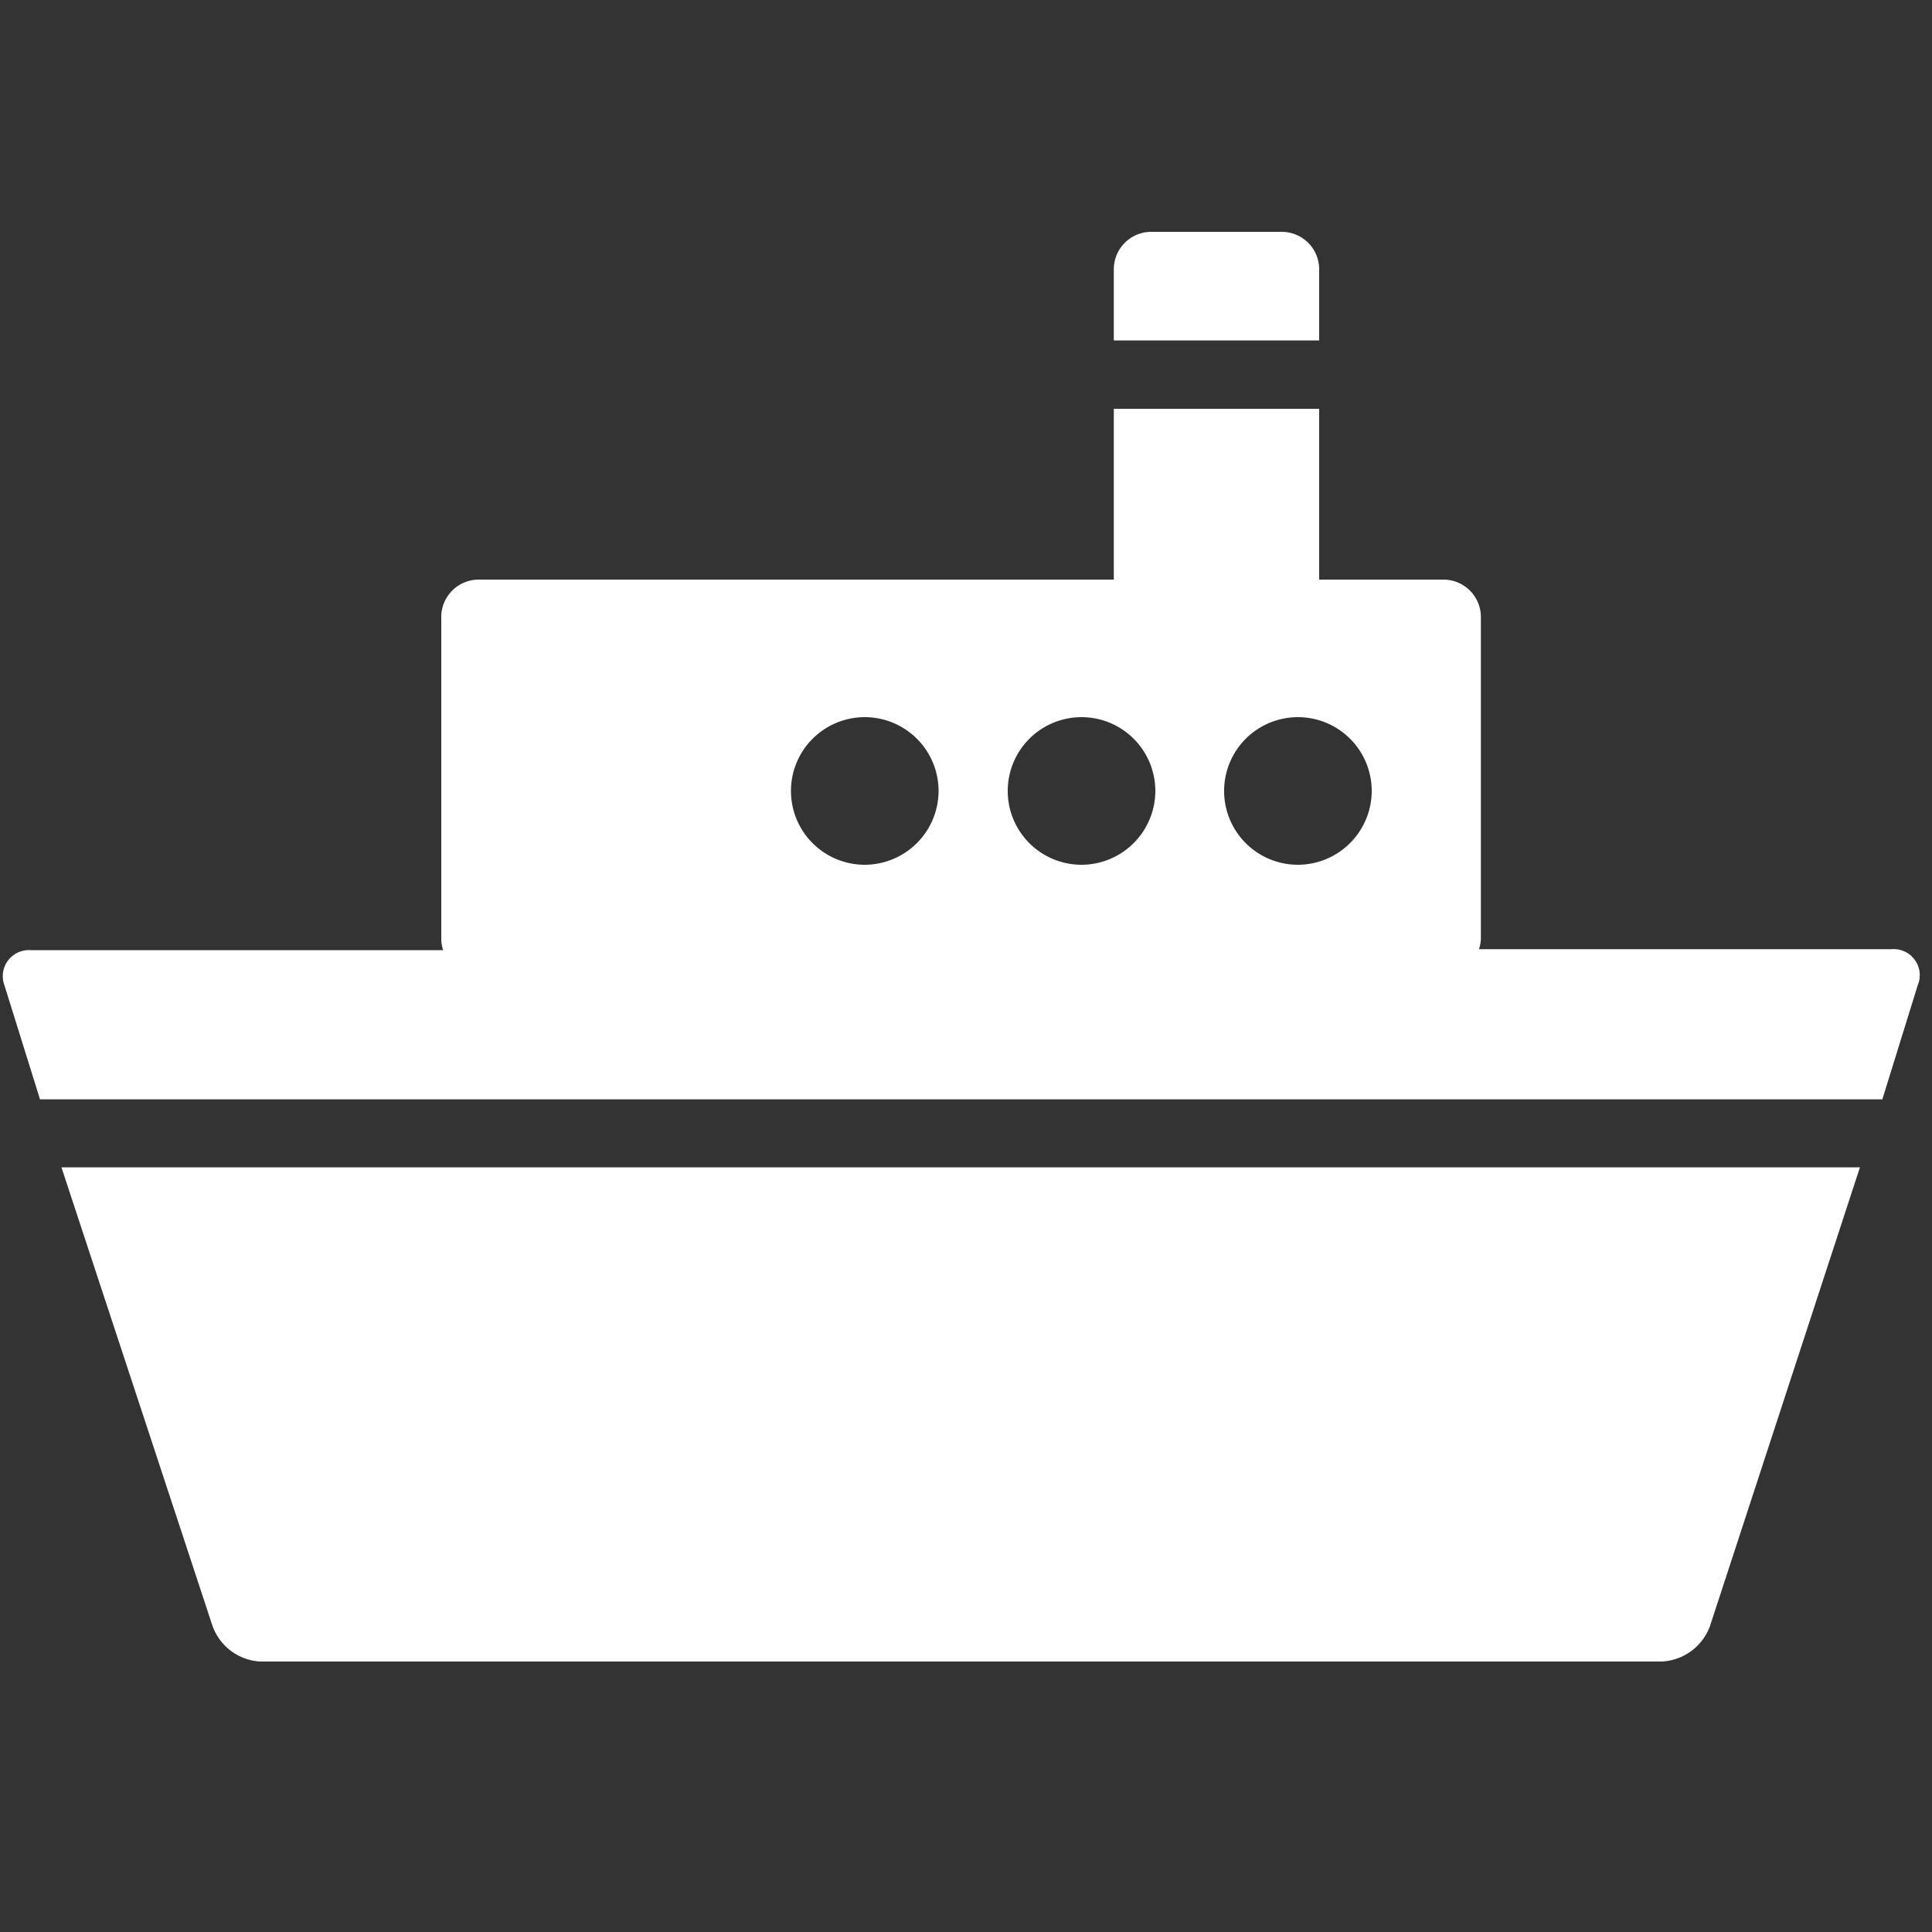 <svg id="レイヤー_1" data-name="レイヤー 1" xmlns="http://www.w3.org/2000/svg" viewBox="0 0 100 100"><rect x="0" y="0" width="100" height="100" fill="#333333" stroke="none"/><defs><style>.cls-1{fill:#fff;}</style></defs><path class="cls-1" d="M11,84.16A2.79,2.79,0,0,0,13.45,86H86a2.8,2.8,0,0,0,2.51-1.84l7.76-23.74H3.18Z"/><path class="cls-1" d="M97.9,49.13H76.55a1.81,1.81,0,0,0,.1-.58V32A1.94,1.94,0,0,0,74.72,30H68.28V21.16H57.65V30H24.77A1.94,1.94,0,0,0,22.84,32v16.6a1.81,1.81,0,0,0,.1.58H1.59A1.35,1.35,0,0,0,.23,51l1.84,5.9H97.43L99.26,51A1.35,1.35,0,0,0,97.9,49.13ZM44.76,44.76a3.82,3.82,0,1,1,3.82-3.82A3.83,3.83,0,0,1,44.76,44.76Zm11.22,0a3.82,3.82,0,1,1,3.82-3.82A3.83,3.83,0,0,1,56,44.76Zm11.22,0A3.82,3.82,0,1,1,71,40.94,3.83,3.83,0,0,1,67.2,44.76Z"/><path class="cls-1" d="M68.28,13.93A1.94,1.94,0,0,0,66.35,12H59.58a1.94,1.94,0,0,0-1.93,1.93v3.69H68.28Z"/></svg>